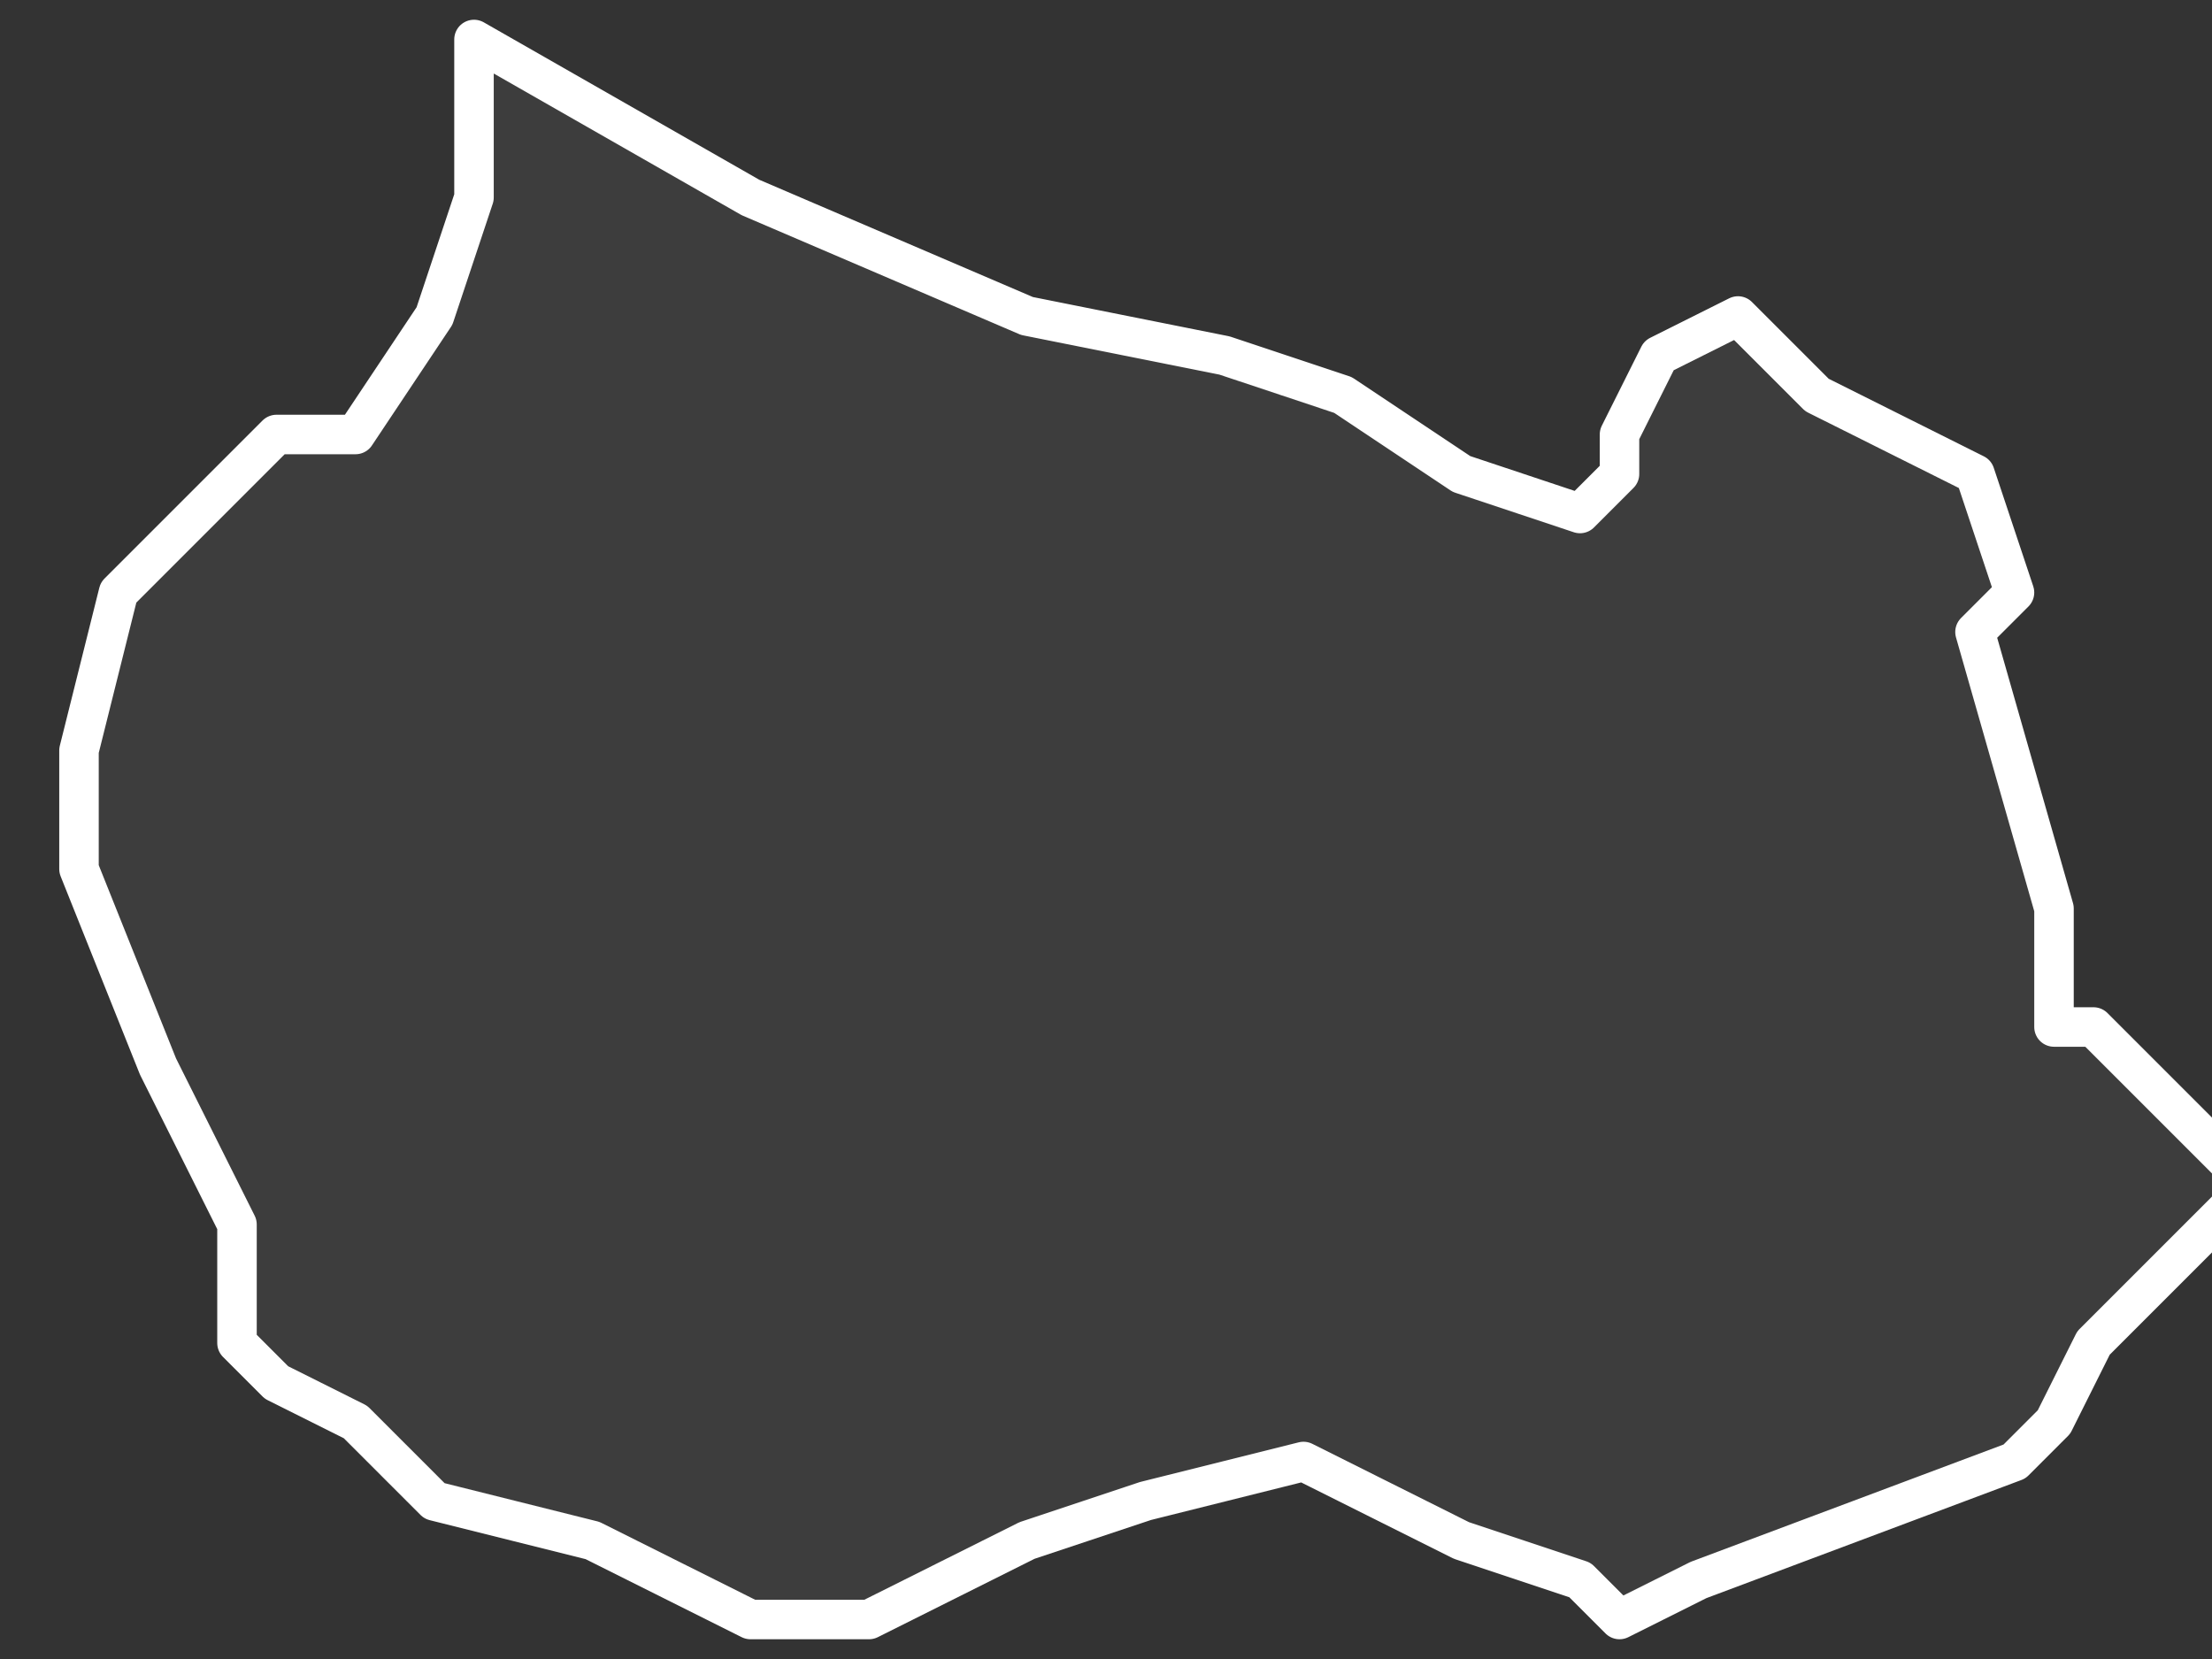 <svg xmlns="http://www.w3.org/2000/svg" version="1.2" viewBox="1.922 -65.701 0.056 0.042"><rect x="1.922" y="-65.701" width="0.056" height="0.042" fill="#333333" stroke="none"/><g><path fill="#fff" fill-opacity=".05" fill-rule="evenodd" stroke="#fff" stroke-linecap="round" stroke-linejoin="round" stroke-width=".001" d="m1.966-65.693.002.002.004.002.001.003-.001.001.002.007 0.0.003.001 0.0.004.004-.004.004-.001.002-.001.001-.008.003-.002.001-.001-.001-.003-.001-.004-.002-.004.001-.003.001-.004.002-.003 0-.004-.002-.004-.001-.001-.001-.001-.001-.002-.001-.001-.001-0-.003-.002-.004-.002-.005-0-.003.001-.004.003-.003.001-.001.002-0.0.002-.003.001-.003-0-.004.007.004.007.003.005.001.003.001.003.002.003.001.001-.001-0-.001.001-.002.002-.001Z" class="polygon"/></g></svg>